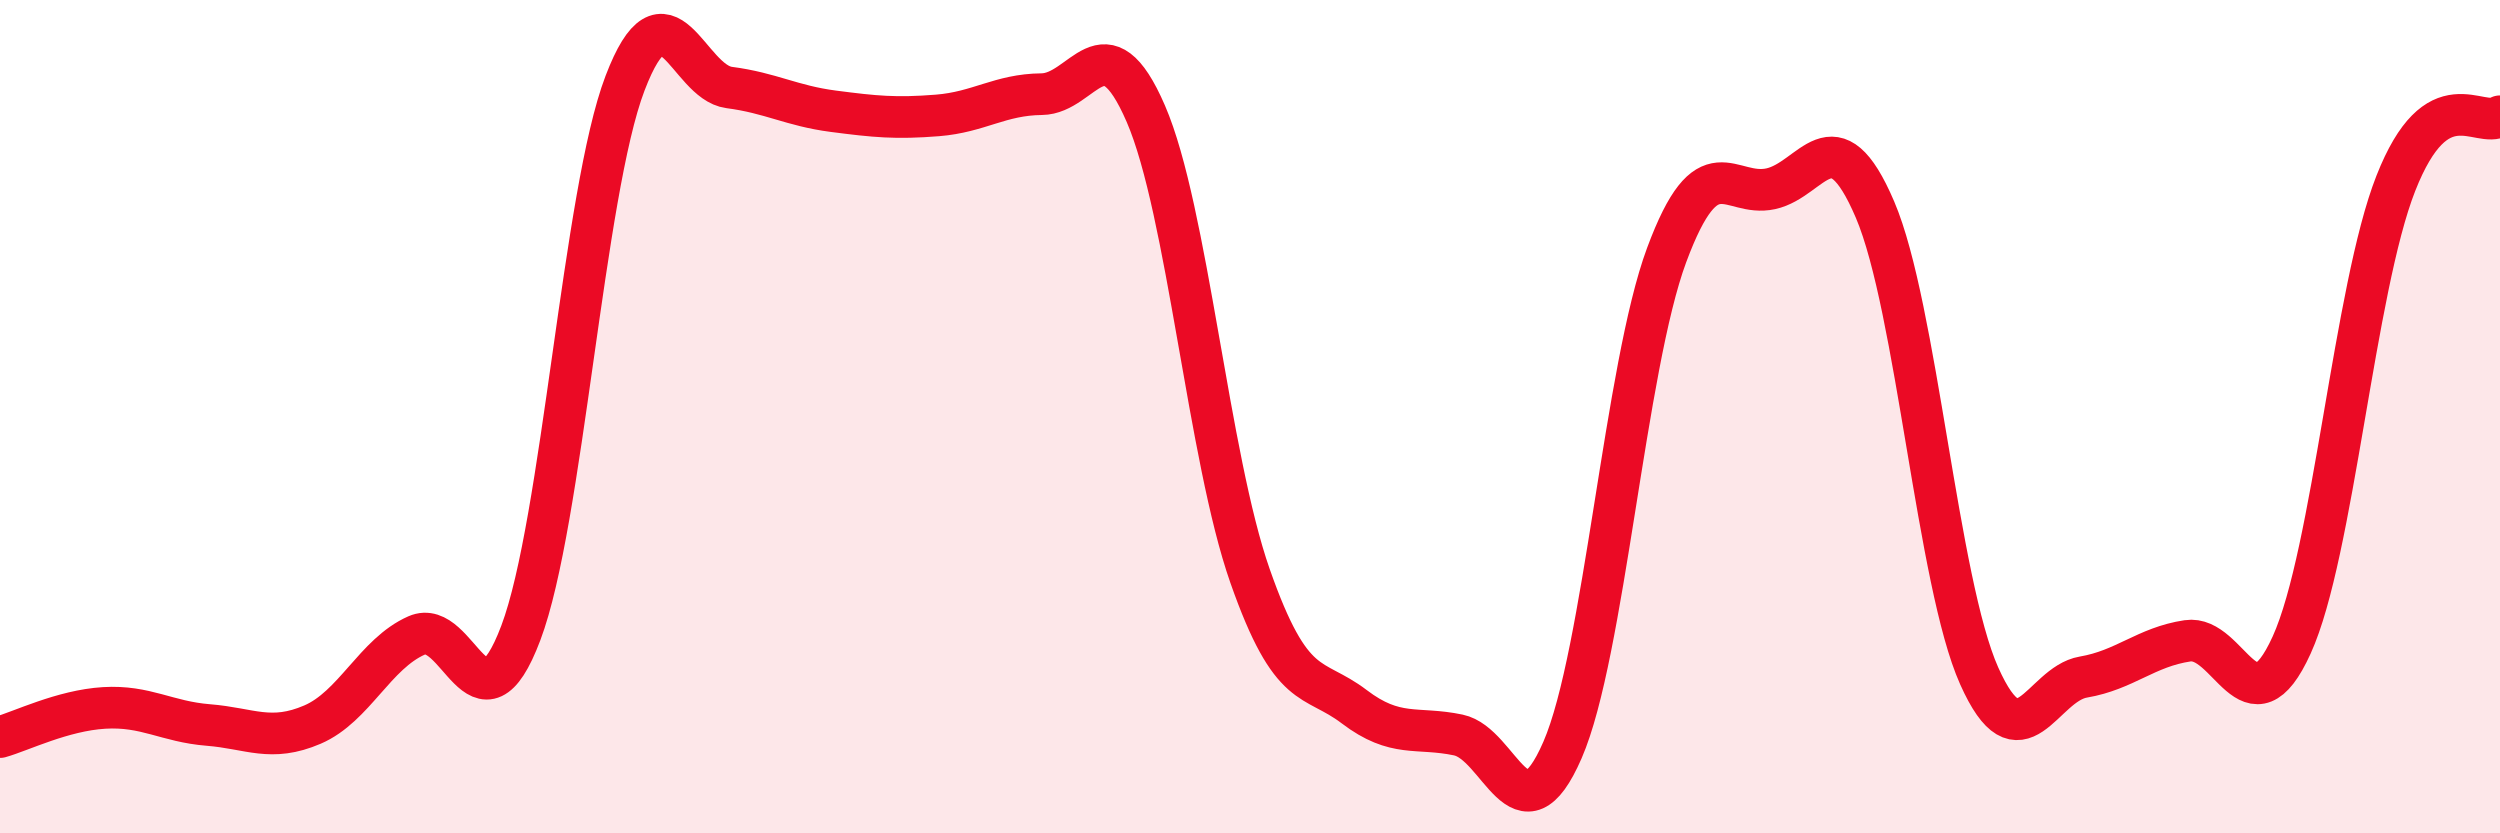 
    <svg width="60" height="20" viewBox="0 0 60 20" xmlns="http://www.w3.org/2000/svg">
      <path
        d="M 0,17.69 C 0.5,17.55 1.5,17.05 2.5,16.99 C 3.5,16.93 4,17.32 5,17.4 C 6,17.48 6.5,17.82 7.5,17.39 C 8.5,16.96 9,15.69 10,15.25 C 11,14.81 11.5,17.84 12.5,15.19 C 13.5,12.54 14,4.62 15,2 C 16,-0.62 16.5,1.97 17.5,2.1 C 18.5,2.23 19,2.54 20,2.67 C 21,2.8 21.5,2.85 22.5,2.77 C 23.5,2.69 24,2.27 25,2.26 C 26,2.25 26.5,0.42 27.5,2.73 C 28.5,5.04 29,10.97 30,13.82 C 31,16.67 31.5,16.2 32.5,16.96 C 33.5,17.72 34,17.43 35,17.64 C 36,17.85 36.5,20.3 37.5,18 C 38.5,15.7 39,8.81 40,6.12 C 41,3.43 41.5,4.75 42.5,4.53 C 43.5,4.31 44,2.69 45,5.03 C 46,7.37 46.5,13.98 47.5,16.22 C 48.5,18.46 49,16.42 50,16.25 C 51,16.08 51.5,15.53 52.5,15.38 C 53.5,15.23 54,17.68 55,15.48 C 56,13.28 56.5,6.94 57.5,4.4 C 58.5,1.86 59.5,3.11 60,2.79L60 20L0 20Z"
        fill="#EB0A25"
        opacity="0.1"
        stroke-linecap="round"
        stroke-linejoin="round"
      />
      <path
        d="M 0,17.69 C 0.5,17.55 1.5,17.05 2.5,16.99 C 3.5,16.93 4,17.32 5,17.4 C 6,17.48 6.5,17.82 7.5,17.39 C 8.5,16.96 9,15.69 10,15.25 C 11,14.81 11.5,17.84 12.5,15.19 C 13.5,12.54 14,4.62 15,2 C 16,-0.62 16.5,1.97 17.5,2.1 C 18.5,2.23 19,2.54 20,2.67 C 21,2.8 21.5,2.85 22.5,2.77 C 23.5,2.69 24,2.27 25,2.26 C 26,2.25 26.5,0.42 27.5,2.73 C 28.5,5.04 29,10.97 30,13.82 C 31,16.67 31.5,16.2 32.5,16.96 C 33.5,17.72 34,17.43 35,17.64 C 36,17.85 36.5,20.3 37.5,18 C 38.5,15.7 39,8.81 40,6.12 C 41,3.43 41.5,4.75 42.5,4.53 C 43.5,4.31 44,2.69 45,5.03 C 46,7.37 46.5,13.98 47.5,16.22 C 48.5,18.46 49,16.42 50,16.25 C 51,16.08 51.5,15.53 52.5,15.38 C 53.5,15.23 54,17.68 55,15.48 C 56,13.28 56.5,6.94 57.5,4.4 C 58.5,1.86 59.5,3.11 60,2.79"
        stroke="#EB0A25"
        stroke-width="1"
        fill="none"
        stroke-linecap="round"
        stroke-linejoin="round"
      />
    </svg>
  
